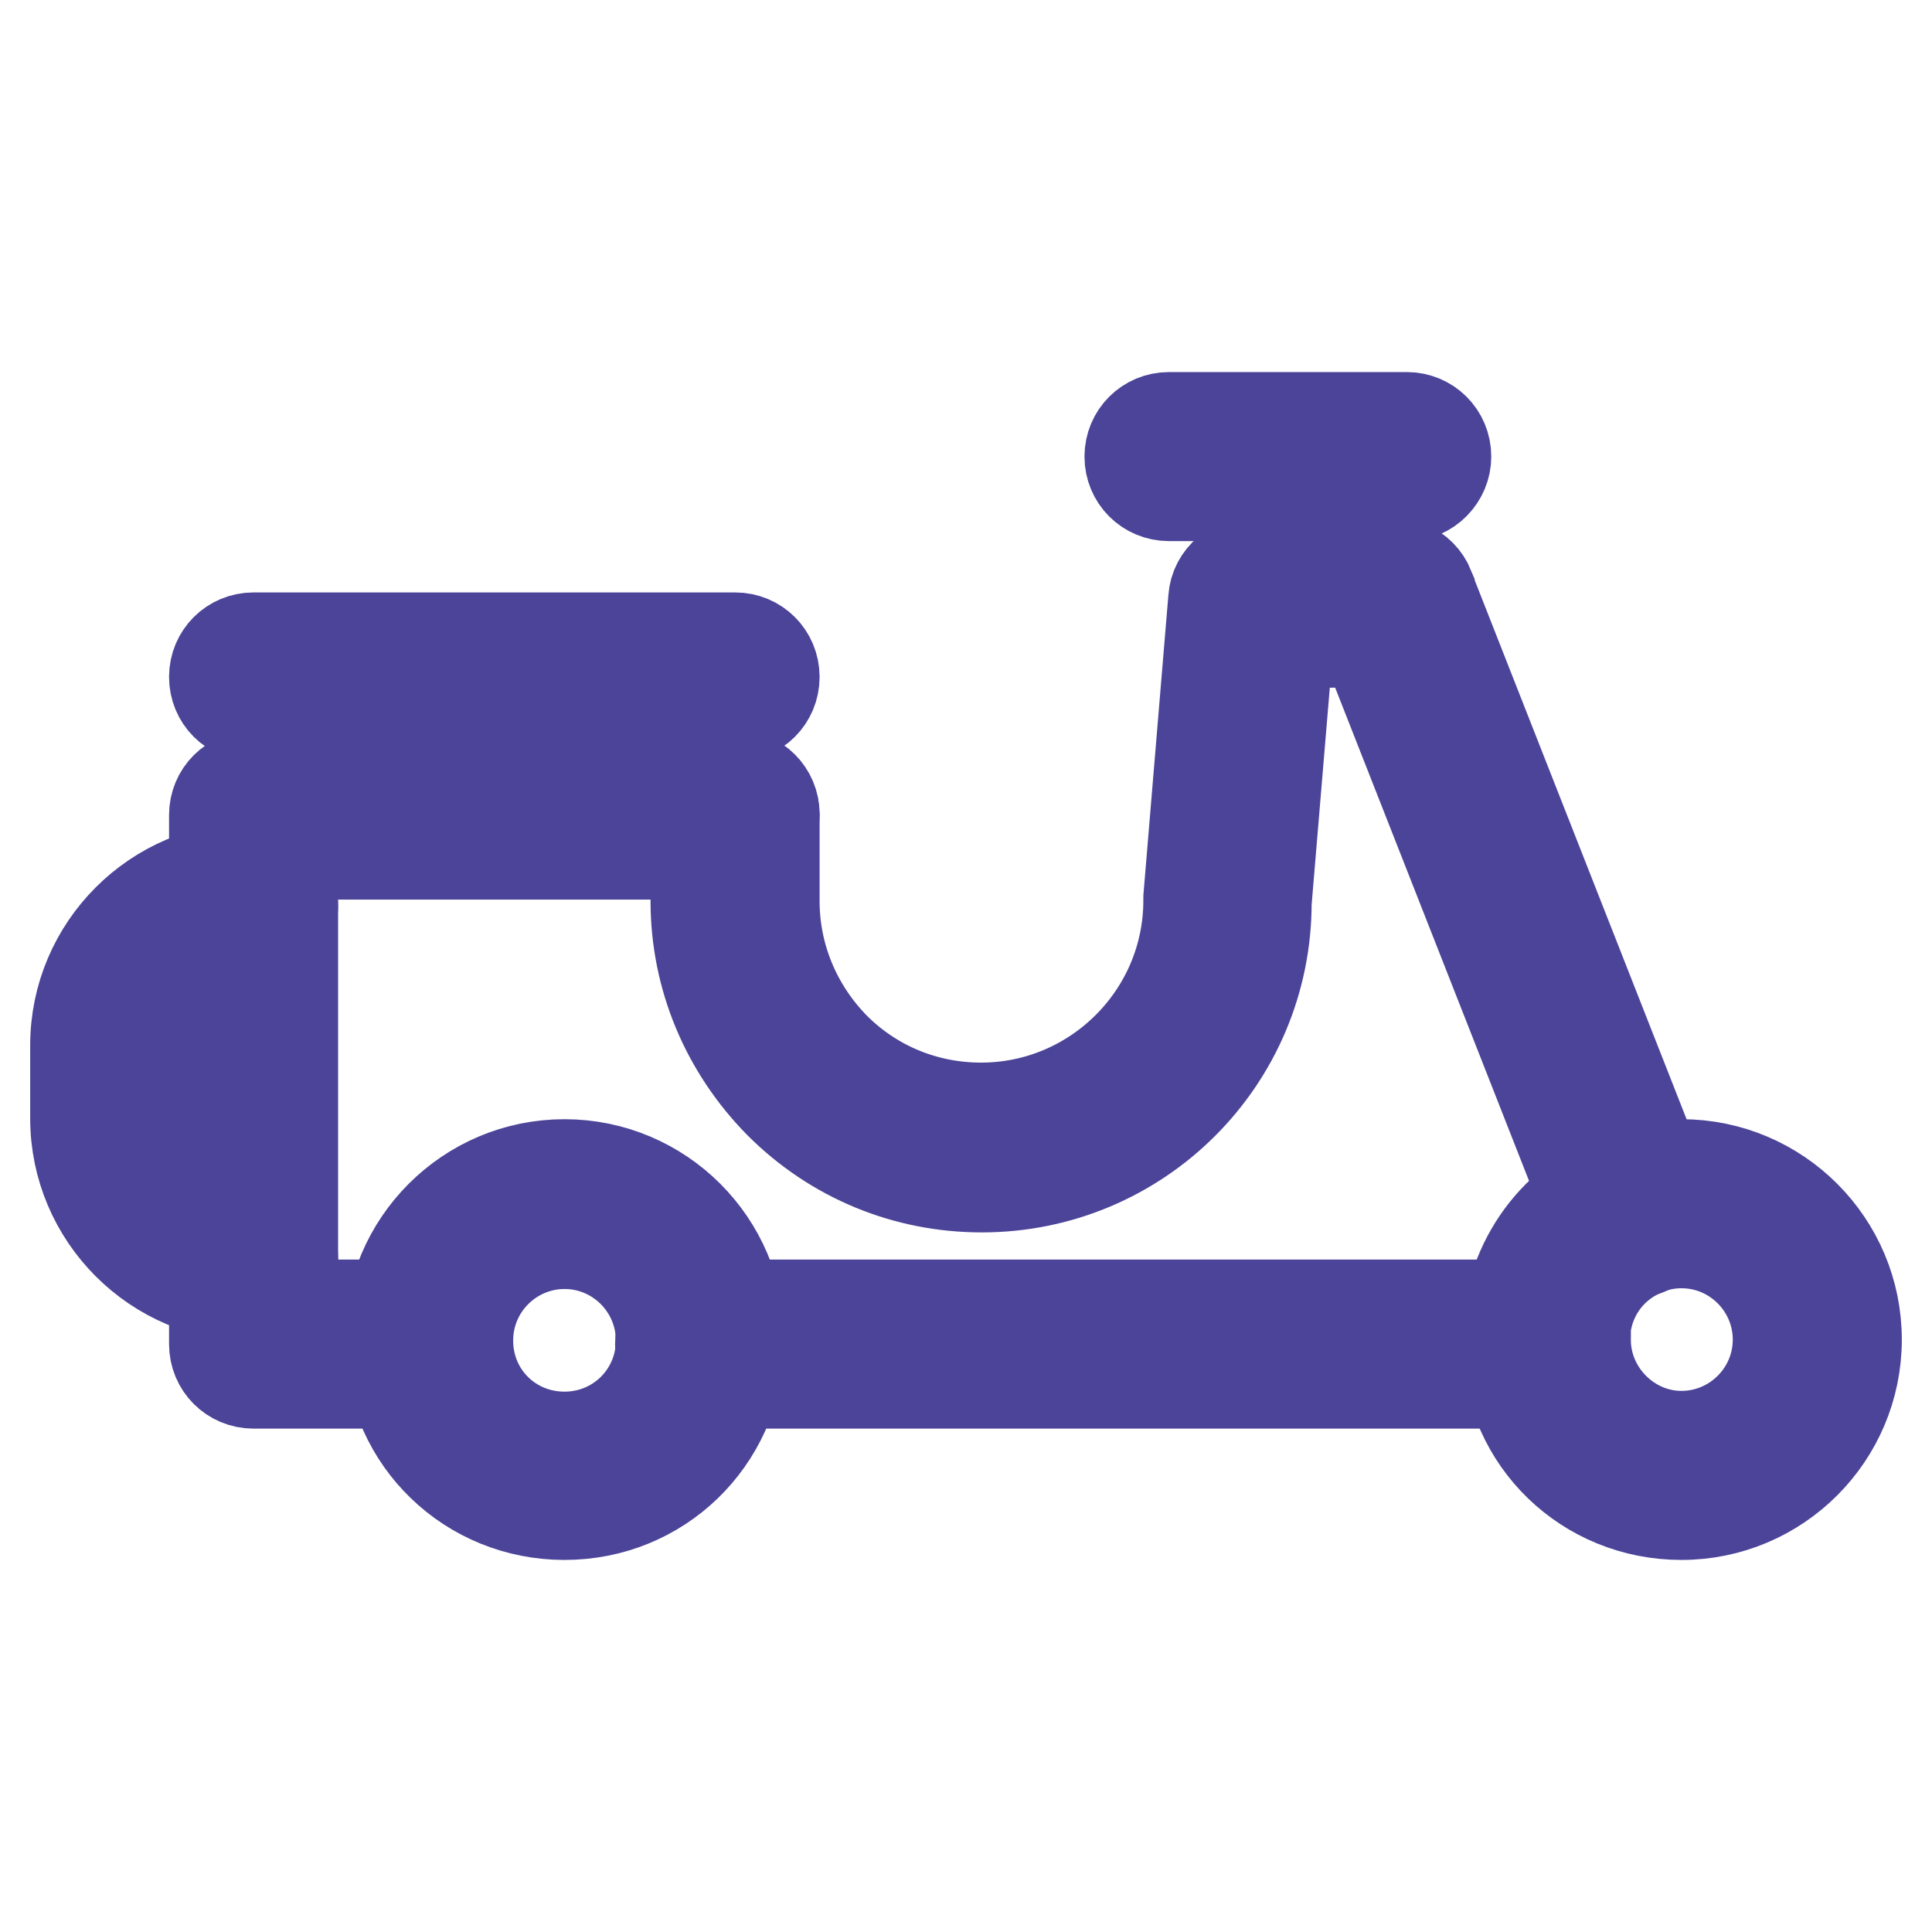 <?xml version="1.0" encoding="utf-8"?>
<!-- Svg Vector Icons : http://www.onlinewebfonts.com/icon -->
<!DOCTYPE svg PUBLIC "-//W3C//DTD SVG 1.1//EN" "http://www.w3.org/Graphics/SVG/1.1/DTD/svg11.dtd">
<svg version="1.1" xmlns="http://www.w3.org/2000/svg" xmlns:xlink="http://www.w3.org/1999/xlink" x="0px" y="0px" viewBox="0 0 256 256" enable-background="new 0 0 256 256" xml:space="preserve">
<g> <path stroke-width="12" fill-opacity="0" stroke="#64c4f0"  d="M222.8,159.6c9.9,0,18,8,18,18c0,9.9-8,18-18,18c-9.8,0-17.7-7.8-17.9-17.5c0-0.2,0-0.3,0-0.5 c0-7.6,4.7-14.1,11.4-16.7C218.3,160,220.5,159.6,222.8,159.6L222.8,159.6z M92.7,177.6c0,0.2,0,0.3,0,0.5 c-0.3,9.7-8.2,17.5-18,17.5c-9.8,0-17.7-7.8-18-17.5c0-0.2,0-0.3,0-0.5c0-9.9,8-18,18-18C84.7,159.6,92.7,167.6,92.7,177.6z"/> <path stroke-width="12" fill-opacity="0" stroke="#e84a8a"  d="M204.9,177.6c0,0.2,0,0.3,0,0.5H92.7c0-0.2,0-0.3,0-0.5c0-9.9-8-18-18-18c-9.9,0-18,8-18,18 c0,0.2,0,0.3,0,0.5H33.6v-70.1h63.8v11.5c0,9,3.7,17.2,9.6,23.1c5.9,5.9,14.1,9.6,23.1,9.6c18,0,32.7-14.6,32.7-32.7l3.3-39.6h18.4 l31.8,80.9C209.6,163.4,204.9,169.9,204.9,177.6L204.9,177.6z"/> <path stroke-width="12" fill-opacity="0" stroke="#f6b178"  d="M33.6,120.1v46.5c-10.2,0-18.4-8.2-18.4-18.4v-9.7C15.2,128.3,23.4,120.1,33.6,120.1z"/> <path stroke-width="12" fill-opacity="0" stroke="#4b4499"  d="M56.8,183.3H33.6c-2.9,0-5.2-2.3-5.2-5.2v-70.1c0-2.9,2.3-5.2,5.2-5.2c0,0,0,0,0,0h63.8 c2.9,0,5.2,2.3,5.2,5.2c0,2.9-2.3,5.2-5.2,5.2H38.8v59.7h18c2.9,0,5.2,2.3,5.2,5.2C62,180.9,59.7,183.3,56.8,183.3L56.8,183.3z  M204.9,183.3H92.7c-2.9,0-5.2-2.3-5.2-5.2c0-2.9,2.3-5.2,5.2-5.2h112.1c2.9,0,5.2,2.3,5.2,5.2S207.7,183.3,204.9,183.3 L204.9,183.3z"/> <path stroke-width="12" fill-opacity="0" stroke="#4b4499"  d="M130.1,157.3c-10.1,0-19.6-3.9-26.8-11.1c-7.1-7.2-11.1-16.7-11.1-26.8v-11.5c0-2.9,2.3-5.2,5.2-5.2 c2.9,0,5.2,2.3,5.2,5.2v11.5c0,7.3,2.9,14.2,8,19.4c5.2,5.2,12.1,8,19.4,8c15.1,0,27.5-12.3,27.5-27.5c0-0.1,0-0.3,0-0.4l3.3-39.6 c0.2-2.9,2.8-5,5.6-4.7c0,0,0,0,0,0c2.9,0.2,5,2.8,4.7,5.6l0,0l-3.3,39.4C167.8,140.5,150.9,157.3,130.1,157.3L130.1,157.3z  M216.3,166c-2.1,0-4.1-1.3-4.8-3.3l-31.8-80.9c-1.1-2.7,0.2-5.7,2.9-6.8c2.7-1.1,5.7,0.2,6.8,2.9c0,0,0,0,0,0.1l31.8,80.9 c1.1,2.7-0.3,5.7-2.9,6.7C217.6,165.9,216.9,166,216.3,166z M74.8,200.7c-12.6,0-22.8-9.8-23.2-22.4c0-0.3,0-0.5,0-0.8 c0-12.8,10.4-23.2,23.2-23.2c12.8,0,23.2,10.4,23.2,23.2c0,0.3,0,0.5,0,0.8C97.5,190.9,87.4,200.7,74.8,200.7z M62,177.7 c0,0.1,0,0.2,0,0.3c0.2,7,5.8,12.4,12.8,12.4c7,0,12.6-5.5,12.8-12.4c0-0.1,0-0.2,0-0.3v-0.1c0-7-5.7-12.8-12.8-12.8 c-7,0-12.8,5.7-12.8,12.8L62,177.7z"/> <path stroke-width="12" fill-opacity="0" stroke="#4b4499"  d="M222.8,200.7c-12.6,0-22.8-9.8-23.1-22.4c0-0.3,0-0.5,0-0.8c0-9.6,5.8-18.1,14.7-21.6 c2.6-1.1,5.5-1.6,8.4-1.6c12.8,0,23.2,10.4,23.2,23.2C246,190.3,235.6,200.7,222.8,200.7z M210.1,177.7c0,0.1,0,0.2,0,0.2 c0.2,6.8,5.9,12.4,12.7,12.4c7,0,12.8-5.7,12.8-12.8c0-7-5.7-12.8-12.8-12.8c-1.6,0-3.2,0.3-4.6,0.9c-5,1.9-8.2,6.6-8.2,11.9V177.7 L210.1,177.7z M184.5,85.1h-18.4c-2.9,0-5.2-2.3-5.2-5.2s2.3-5.2,5.2-5.2h18.4c2.9,0,5.2,2.3,5.2,5.2S187.4,85.1,184.5,85.1z"/> <path stroke-width="12" fill-opacity="0" stroke="#4b4499"  d="M176.4,85.1c-2.3,0-4.3-1.5-5-3.6l-5.8-18c-0.9-2.7,0.6-5.7,3.3-6.6c2.7-0.9,5.7,0.6,6.6,3.3 c0,0,0,0.1,0,0.1l5.8,18c0.9,2.7-0.6,5.7-3.4,6.5c0,0,0,0,0,0C177.5,85,177,85.1,176.4,85.1L176.4,85.1z"/> <path stroke-width="12" fill-opacity="0" stroke="#4b4499"  d="M186.4,65.7h-31.5c-2.9,0-5.2-2.3-5.2-5.2c0-2.9,2.3-5.2,5.2-5.2c0,0,0,0,0,0h31.5c2.9,0,5.2,2.3,5.2,5.2 C191.6,63.3,189.3,65.7,186.4,65.7C186.4,65.7,186.4,65.7,186.4,65.7z M97.4,94.9H33.6c-2.9,0-5.2-2.3-5.2-5.2s2.3-5.2,5.2-5.2 h63.8c2.9,0,5.2,2.3,5.2,5.2S100.3,94.9,97.4,94.9z M33.6,171.8c-13,0-23.6-10.6-23.6-23.6v-9.7c0-13,10.6-23.6,23.6-23.6 c2.9,0,5.2,2.3,5.2,5.2s-2.3,5.2-5.2,5.2l0,0c-7.3,0-13.2,5.9-13.2,13.2v9.7c0,7.3,5.9,13.2,13.2,13.2c2.9,0,5.2,2.3,5.2,5.2 S36.5,171.8,33.6,171.8L33.6,171.8z"/></g>
</svg>